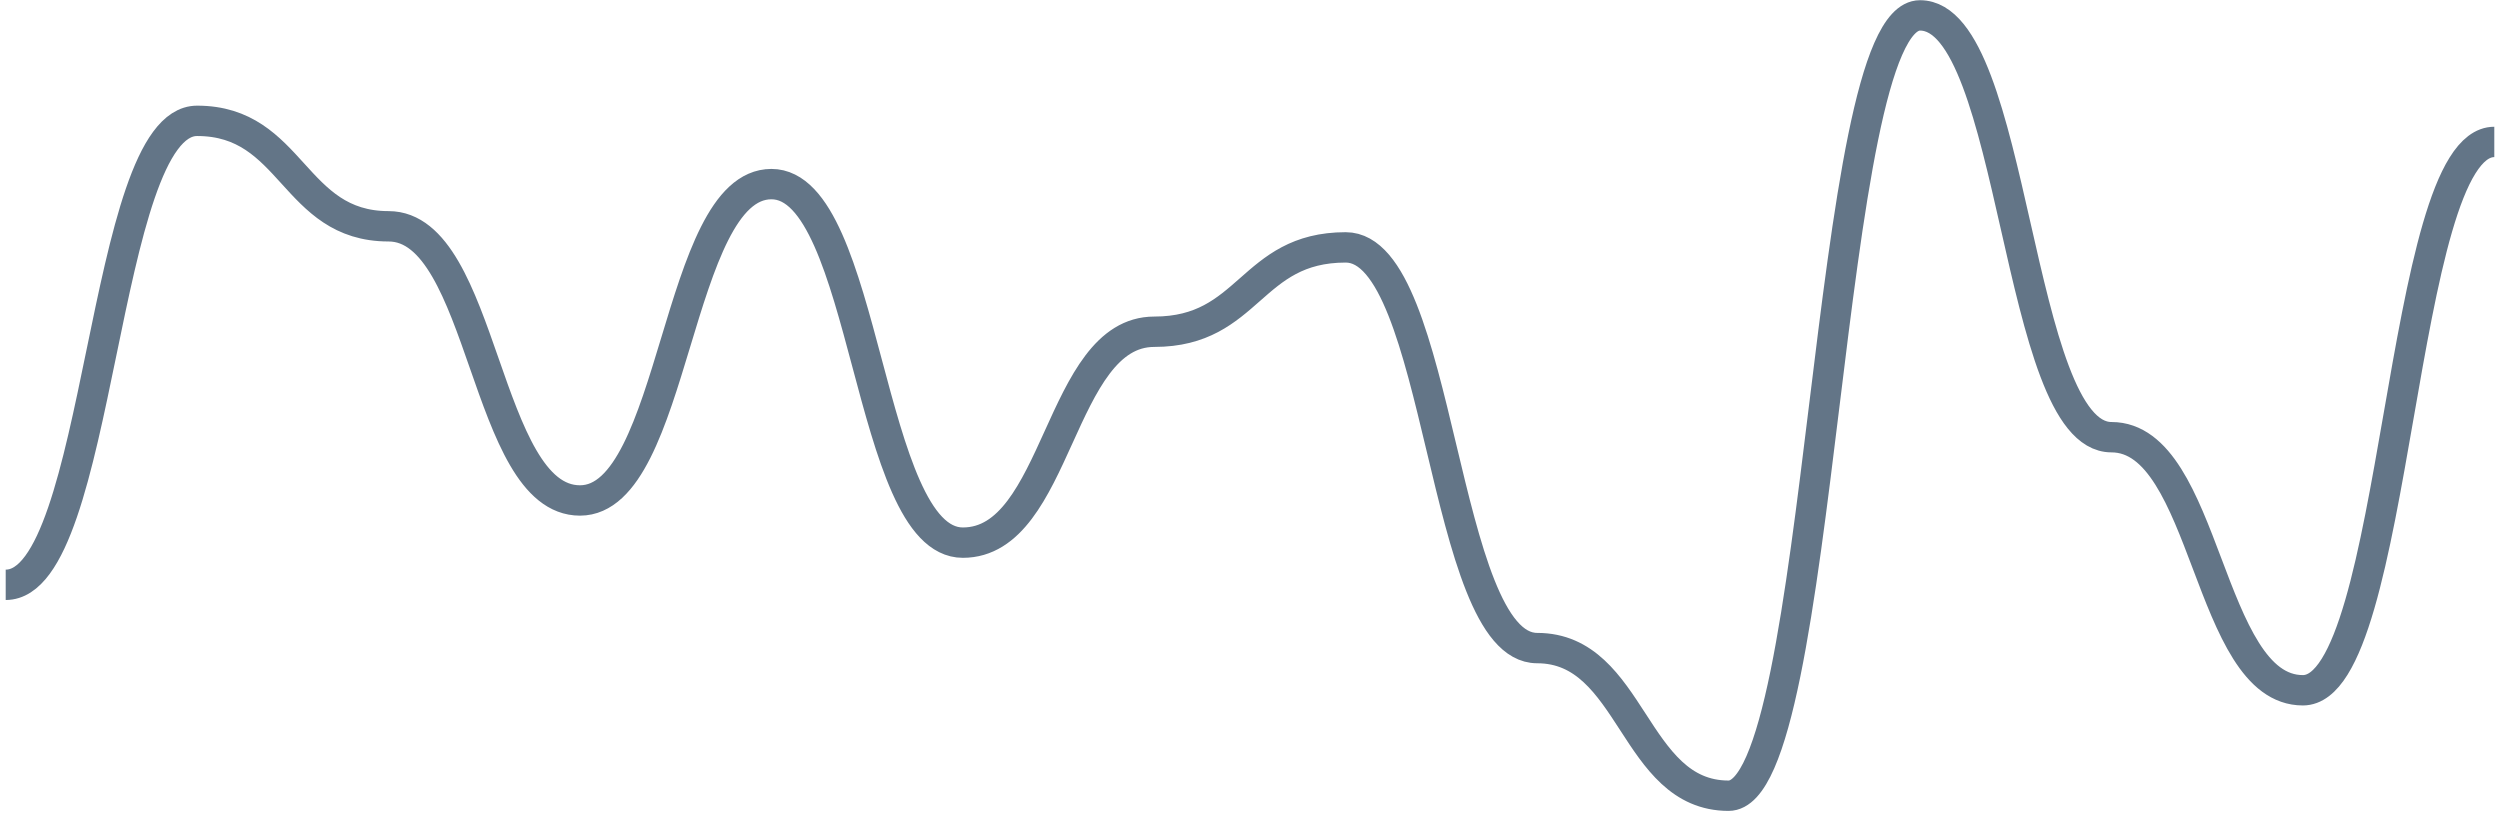 <svg width="247" height="81" viewBox="0 0 247 81" fill="none" xmlns="http://www.w3.org/2000/svg">
<path id="Vector - 1" d="M0.563 57.78C10.019 57.78 10.019 11.939 19.476 11.939C28.933 11.939 28.933 22.358 38.39 22.358C47.846 22.358 47.846 49.446 57.303 49.446C66.76 49.446 66.76 18.19 76.217 18.19C85.673 18.19 85.673 53.613 95.13 53.613C104.586 53.613 104.586 32.776 114.043 32.776C123.5 32.776 123.5 24.441 132.957 24.441C142.414 24.441 142.414 64.031 151.87 64.031C161.327 64.031 161.327 78.617 170.783 78.617C180.24 78.617 180.24 1.521 189.697 1.521C199.154 1.521 199.154 43.195 208.611 43.195C218.067 43.195 218.067 68.199 227.524 68.199C236.98 68.199 236.98 14.023 246.437 14.023" stroke="#637587" stroke-width="3"/>
</svg>
